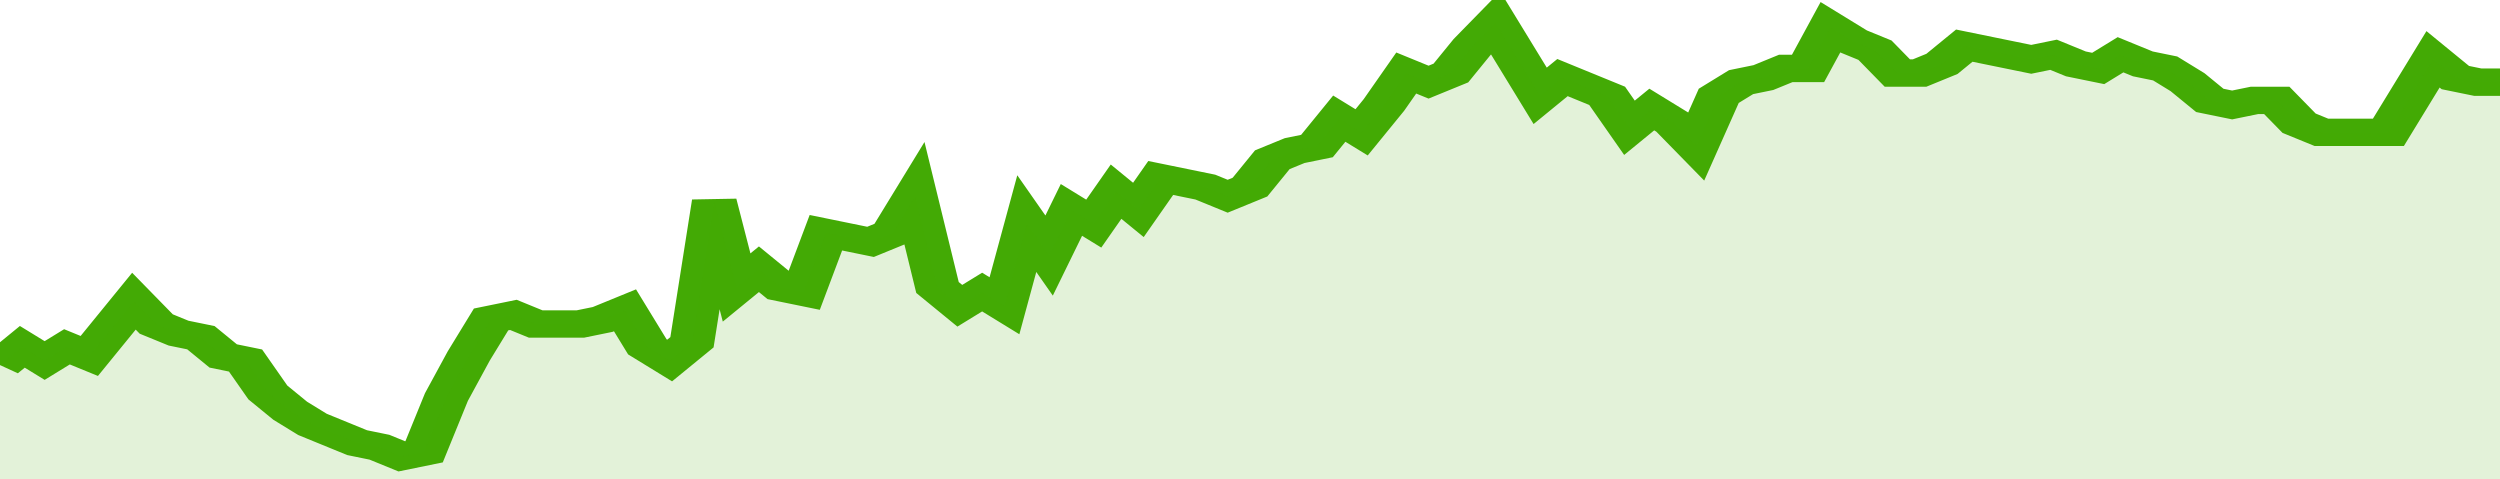 <svg xmlns="http://www.w3.org/2000/svg" viewBox="0 0 336 105" width="120" height="23" preserveAspectRatio="none">
				 <polyline fill="none" stroke="#43AA05" stroke-width="6" points="0, 80 3, 76 6, 79 9, 76 12, 78 15, 72 18, 66 21, 71 24, 73 27, 74 30, 78 33, 79 36, 86 39, 90 42, 93 45, 95 48, 97 51, 98 54, 100 57, 99 60, 87 63, 78 66, 70 69, 69 72, 71 75, 71 78, 71 81, 70 84, 68 87, 76 90, 79 93, 75 96, 44 99, 63 102, 59 105, 63 108, 64 111, 51 114, 52 117, 53 120, 51 123, 43 126, 63 129, 67 132, 64 135, 67 138, 49 141, 56 144, 46 147, 49 150, 42 153, 46 156, 39 159, 40 162, 41 165, 43 168, 41 171, 35 174, 33 177, 32 180, 26 183, 29 186, 23 189, 16 192, 18 195, 16 198, 10 201, 5 204, 13 207, 21 210, 17 213, 19 216, 21 219, 28 222, 24 225, 27 228, 32 231, 21 234, 18 237, 17 240, 15 243, 15 246, 6 249, 9 252, 11 255, 16 258, 16 261, 14 264, 10 267, 11 270, 12 273, 13 276, 12 279, 14 282, 15 285, 12 288, 14 291, 15 294, 18 297, 22 300, 23 303, 22 306, 22 309, 27 312, 29 315, 29 318, 29 321, 29 324, 21 327, 13 330, 17 333, 18 336, 18 336, 18 "> </polyline>
				 <polygon fill="#43AA05" opacity="0.15" points="0, 105 0, 80 3, 76 6, 79 9, 76 12, 78 15, 72 18, 66 21, 71 24, 73 27, 74 30, 78 33, 79 36, 86 39, 90 42, 93 45, 95 48, 97 51, 98 54, 100 57, 99 60, 87 63, 78 66, 70 69, 69 72, 71 75, 71 78, 71 81, 70 84, 68 87, 76 90, 79 93, 75 96, 44 99, 63 102, 59 105, 63 108, 64 111, 51 114, 52 117, 53 120, 51 123, 43 126, 63 129, 67 132, 64 135, 67 138, 49 141, 56 144, 46 147, 49 150, 42 153, 46 156, 39 159, 40 162, 41 165, 43 168, 41 171, 35 174, 33 177, 32 180, 26 183, 29 186, 23 189, 16 192, 18 195, 16 198, 10 201, 5 204, 13 207, 21 210, 17 213, 19 216, 21 219, 28 222, 24 225, 27 228, 32 231, 21 234, 18 237, 17 240, 15 243, 15 246, 6 249, 9 252, 11 255, 16 258, 16 261, 14 264, 10 267, 11 270, 12 273, 13 276, 12 279, 14 282, 15 285, 12 288, 14 291, 15 294, 18 297, 22 300, 23 303, 22 306, 22 309, 27 312, 29 315, 29 318, 29 321, 29 324, 21 327, 13 330, 17 333, 18 336, 18 336, 105 "></polygon>
			</svg>